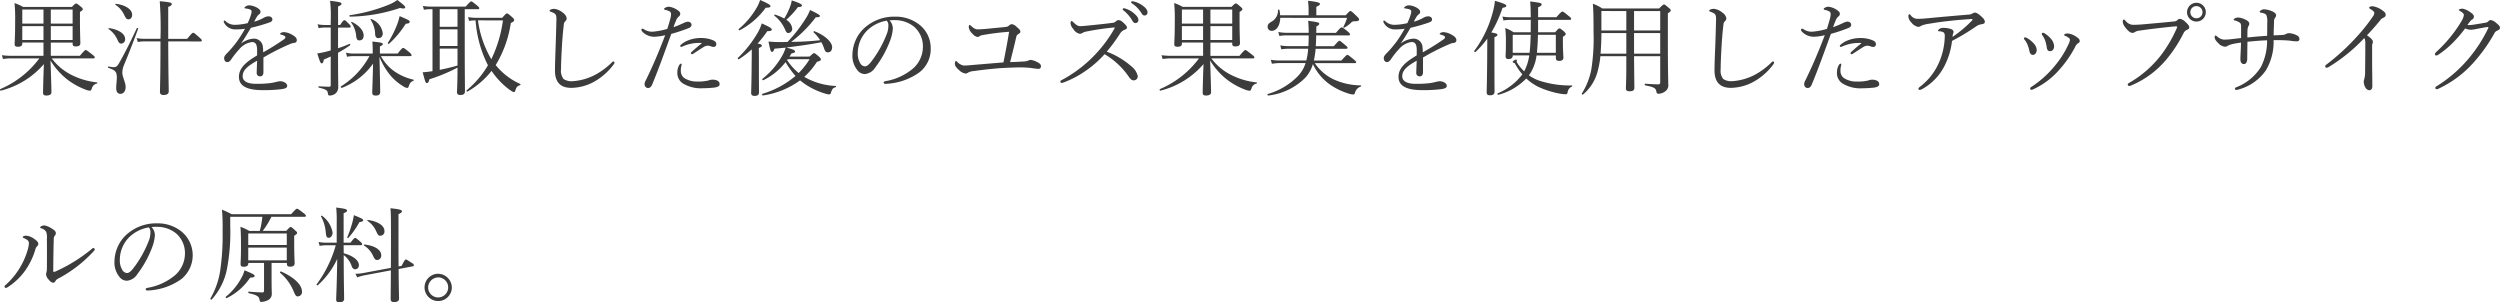 <svg xmlns="http://www.w3.org/2000/svg" width="266.075" height="32.175" viewBox="0 0 266.075 32.175"><path d="M5.742,5.259H8.063v.1c0,.231.077.308.341.308.33,0,.484-.11.484-.341s-.044-.968-.044-2.5V2c.242-.154.3-.209.3-.3,0-.066-.044-.132-.209-.264C8.58,1.134,8.514,1.1,8.437,1.1s-.121.033-.451.363H2.794a5.243,5.243,0,0,0-.913-.407A16.789,16.789,0,0,1,1.947,2.9c0,1.738-.055,2.222-.055,2.541,0,.176.1.264.341.264.33,0,.473-.11.473-.352v-.1H4.961V6.667H1.474A7.589,7.589,0,0,1,.539,6.6l.11.407a5.656,5.656,0,0,1,.825-.066H4.521A10.087,10.087,0,0,1,.363,10.209c-.066.033-.011.187.066.165A8.9,8.9,0,0,0,5.005,7.547c-.055,1.265-.088,2.706-.088,3.047,0,.209.088.3.352.3.352,0,.539-.121.539-.341,0-.33-.044-1.925-.1-3.388A7.53,7.53,0,0,0,7.37,9.087a7.43,7.43,0,0,0,1.98,1.144,1.908,1.908,0,0,0,.55.154c.088,0,.154-.077.209-.242a.7.7,0,0,1,.55-.528c.044-.011.044-.121,0-.121a7.776,7.776,0,0,1-2.838-.858,5.962,5.962,0,0,1-1.98-1.694h4.433c.11,0,.143-.033.143-.11s-.044-.132-.286-.319c-.517-.407-.6-.462-.671-.462s-.154.055-.627.616H5.742Zm-.781-.275H2.706V3.51H4.961Zm.781,0V3.51H8.063V4.984Zm0-3.245H8.063v1.5H5.742Zm-.781,0v1.5H2.706v-1.5Zm16.709,3.4c.11,0,.143-.033.143-.11s-.055-.132-.275-.33c-.495-.44-.561-.484-.638-.484s-.154.044-.649.649H18.238v-3.4c.341-.132.374-.209.374-.3,0-.154-.165-.209-1.276-.308a38.6,38.6,0,0,1,.077,4h-1.7a3.872,3.872,0,0,1-.836-.077l.121.418a4.318,4.318,0,0,1,.715-.066h1.7v.077c0,3.74-.055,4.939-.055,5.3,0,.209.11.33.374.33.385,0,.561-.132.561-.407,0-.451-.044-1.716-.055-5.3ZM14.014,2.784c.2,0,.385-.165.385-.484,0-.561-.693-1.045-1.738-1.166-.044,0-.088.066-.055.088a2.67,2.67,0,0,1,.957,1.111C13.728,2.674,13.805,2.784,14.014,2.784Zm-.781,2.585a.447.447,0,0,0,.418-.495c0-.539-.66-1-1.705-1.155-.044-.011-.088.077-.055.1a2.686,2.686,0,0,1,.924,1.1C12.958,5.237,13.046,5.369,13.233,5.369Zm-.077,5.346c.3,0,.55-.275.55-.715,0-.517-.352-1.067-.352-1.551a2.15,2.15,0,0,1,.132-.693c.55-1.32.99-2.431,1.551-3.971.022-.066-.11-.11-.143-.055-.924,1.98-1.43,2.915-1.9,3.74-.209.363-.352.407-.572.407A2.85,2.85,0,0,1,11.9,7.8c-.066-.011-.088.132-.022.154.726.242.891.418.891,1.023,0,.363-.066.715-.066,1.122S12.859,10.715,13.156,10.715ZM27.7,6.623c-1.177.7-1.936,1.331-1.936,2.288,0,1.045,1.012,1.408,2.508,1.408a14.645,14.645,0,0,0,2.079-.11c.429-.066.55-.176.55-.352,0-.264-.374-.484-.759-.484a1.791,1.791,0,0,0-.374.066,6.574,6.574,0,0,1-.649.132,12.014,12.014,0,0,1-1.54.077c-1.023,0-1.419-.352-1.419-.8,0-.682.572-1.111,1.54-1.661-.022.539-.044,1-.044,1.265a.348.348,0,0,0,.374.4c.22,0,.341-.154.341-.462V6.843c.308-.165.671-.385.99-.55.759-.4,1.309-.649,1.848-.88a1.528,1.528,0,0,1,.429-.121.284.284,0,0,0,.286-.286c0-.22-.176-.407-.506-.583a1.949,1.949,0,0,0-.836-.275.687.687,0,0,0-.275.044c-.088.033-.165.1-.165.143s.044.055.11.077a1.463,1.463,0,0,1,.33.121c.088.055.132.1.132.154a.328.328,0,0,1-.165.231,25.63,25.63,0,0,1-2.2,1.375c-.011-.187-.011-.385-.033-.517A.952.952,0,0,0,27.3,4.841a2.476,2.476,0,0,0-1.32.528c.374-.528.715-1.111,1.056-1.683a18.357,18.357,0,0,0,1.925-.55c.209-.077.363-.143.363-.341s-.176-.33-.418-.33a1.137,1.137,0,0,0-.561.187,4.626,4.626,0,0,1-.957.385c.088-.176.209-.4.275-.506a1.036,1.036,0,0,1,.275-.3.294.294,0,0,0,.121-.253c0-.132-.1-.275-.363-.429a1.881,1.881,0,0,0-.825-.253.671.671,0,0,0-.429.143.213.213,0,0,0-.088.121c0,.033.033.055.088.066a2.73,2.73,0,0,1,.451.088c.143.044.22.11.22.253a1.258,1.258,0,0,1-.055.286,6.264,6.264,0,0,1-.363.935,6.071,6.071,0,0,1-1.243.176A1.416,1.416,0,0,1,24.365,3a.212.212,0,0,0-.132-.088.09.09,0,0,0-.088.1.266.266,0,0,0,.044.143,1.329,1.329,0,0,0,1.276.7,6.386,6.386,0,0,0,.946-.066,14.286,14.286,0,0,1-.814,1.3A11.888,11.888,0,0,1,24.53,6.359c-.22.22-.341.374-.341.539,0,.308.154.44.363.44.143,0,.286-.143.374-.264a8.643,8.643,0,0,1,.869-1.1,2.136,2.136,0,0,1,1.353-.77c.4,0,.55.264.55.891Zm7.832-.528c-.231.066-.451.121-.671.176-.308.066-.572.121-.759.143.308.99.363,1.056.473,1.056s.176-.1.22-.4c.253-.11.495-.22.737-.33V9.78c0,.143-.044.176-.187.176-.209,0-.506-.011-1.078-.044-.055,0-.055.132,0,.143.792.176.946.308.968.638.011.121.066.2.154.2a.99.99,0,0,0,.671-.231.907.907,0,0,0,.275-.7c0-.44-.022-.847-.022-3.619a13.166,13.166,0,0,0,1.287-.8c.055-.044-.022-.165-.077-.143-.352.154-.77.319-1.21.462V3.664h1.2c.11,0,.143-.033.143-.11s-.044-.154-.176-.275c-.352-.352-.418-.407-.484-.407s-.165.055-.462.517h-.22V1.42c.3-.132.363-.2.363-.3,0-.121-.121-.176-1.21-.308a14.8,14.8,0,0,1,.066,2.1v.473h-.66a3.574,3.574,0,0,1-.737-.077l.11.418a2.791,2.791,0,0,1,.638-.066h.649Zm8.459.605c.11,0,.143-.033.143-.11s-.055-.143-.264-.33c-.462-.374-.55-.429-.627-.429s-.154.055-.583.594H40.766V5.666c.242-.1.308-.165.308-.253,0-.11-.11-.165-1.111-.264A10.77,10.77,0,0,1,40,6.293v.132H37.928a3.308,3.308,0,0,1-.77-.088l.11.429a3.622,3.622,0,0,1,.66-.066h1.727a8.642,8.642,0,0,1-3.036,3.223c-.066.044.033.187.11.154A7.286,7.286,0,0,0,40.04,7.5c-.033,1.518-.088,2.849-.088,3.08,0,.209.088.319.374.319.33,0,.473-.132.473-.374,0-.308-.033-1.837-.077-3.74a7.7,7.7,0,0,0,1.188,2,5.658,5.658,0,0,0,1.353,1.133.84.84,0,0,0,.429.165c.055,0,.1-.055.132-.121.11-.363.231-.539.495-.627.055-.022.066-.121.011-.132a5.711,5.711,0,0,1-2.167-.99A4.8,4.8,0,0,1,40.876,6.7ZM40.6,4.786c.319,0,.473-.209.473-.528a1.884,1.884,0,0,0-1.221-1.5c-.044-.022-.1.033-.077.066A2.841,2.841,0,0,1,40.26,4.39C40.282,4.643,40.392,4.786,40.6,4.786Zm-2.024.242c.308,0,.462-.2.462-.528,0-.5-.462-1.056-1.254-1.441-.044-.022-.1.033-.077.066a2.772,2.772,0,0,1,.539,1.507C38.291,4.9,38.39,5.028,38.577,5.028Zm-1-2.53a17.244,17.244,0,0,0,5.335-.924,1.434,1.434,0,0,0,.363.055c.154,0,.187-.055.187-.121,0-.11-.154-.264-.836-.781a4.526,4.526,0,0,1-1.067.561,17.66,17.66,0,0,1-3.993,1.056C37.5,2.355,37.51,2.5,37.576,2.5Zm4.158,2.893a10.067,10.067,0,0,0,1.782-2.134c.352-.033.418-.088.418-.2,0-.143-.044-.176-1.067-.616a6.846,6.846,0,0,1-.275.924,11.323,11.323,0,0,1-.979,1.925C41.58,5.347,41.679,5.435,41.734,5.391Zm4.631-3.685V8.3c-.473.077-.759.1-1.045.121.3,1.122.319,1.144.44,1.144s.2-.088.275-.4a17.906,17.906,0,0,0,2.992-1.243c0,1.749-.055,2.4-.055,2.585,0,.231.088.33.363.33.341,0,.484-.132.484-.4,0-.528-.022-2.233-.022-4.5V1.706h1.4c.11,0,.143-.033.143-.11s-.044-.132-.253-.3c-.44-.363-.528-.418-.594-.418s-.154.055-.594.55H46.134a5.123,5.123,0,0,1-.792-.066l.11.407a3.737,3.737,0,0,1,.671-.066Zm.77,2.145h1.892V5.622H47.135Zm1.892-.275H47.135V1.706h1.892ZM47.135,5.9h1.892V7.7c-.627.187-1.254.33-1.892.462Zm4-3.278a5.277,5.277,0,0,1-.979-.077l.1.407a4.318,4.318,0,0,1,.693-.055,12.556,12.556,0,0,0,1.243,4.631c.022.044.055.1.077.143A10.115,10.115,0,0,1,50,10.341c-.055.044.033.165.088.132a8.763,8.763,0,0,0,2.563-2.2,8.109,8.109,0,0,0,1.925,2.013c.253.176.374.242.451.242s.121-.044.165-.2c.1-.33.22-.451.473-.528.055-.011.1-.11.044-.132a7.108,7.108,0,0,1-2.618-2.013A12.062,12.062,0,0,0,54.7,3.18c.275-.143.352-.209.352-.308,0-.077-.011-.143-.22-.33-.407-.352-.473-.385-.539-.385-.088,0-.132.044-.506.462Zm2.728.275A13.715,13.715,0,0,1,52.624,7.03a11.014,11.014,0,0,1-1.419-4.136Zm7.26,7.183a5.2,5.2,0,0,0,2.508-.693,6.606,6.606,0,0,0,2.013-1.8.315.315,0,0,0,.088-.22.12.12,0,0,0-.121-.1c-.044,0-.088.033-.143.088a7.56,7.56,0,0,1-1.727,1.3,6.025,6.025,0,0,1-2.464.715,1.538,1.538,0,0,1-.957-.231,1.4,1.4,0,0,1-.275-1.045c0-.572.044-1.65.11-2.673.055-.88.121-1.551.187-2.079a.525.525,0,0,1,.154-.352.44.44,0,0,0,.154-.308.888.888,0,0,0-.4-.594,1.792,1.792,0,0,0-.891-.418,1.107,1.107,0,0,0-.4.066c-.088.033-.132.088-.132.143s.044.066.132.1a1.8,1.8,0,0,1,.385.176c.165.11.22.275.209.682-.022.88-.044,1.738-.077,2.607C59.444,6.5,59.4,7.547,59.4,8.24,59.4,9.56,60.071,10.077,61.127,10.077ZM72.017,3.62a5.95,5.95,0,0,1,.253-.66.978.978,0,0,1,.319-.484.329.329,0,0,0,.143-.275c0-.1-.022-.2-.209-.341a2.088,2.088,0,0,0-.99-.418.817.817,0,0,0-.418.121c-.044.022-.1.055-.1.11s.022.077.1.1a1.86,1.86,0,0,1,.44.143.311.311,0,0,1,.2.3,1.966,1.966,0,0,1-.088.539c-.077.3-.176.616-.308,1.045a7.644,7.644,0,0,1-1.562.3,1.57,1.57,0,0,1-.935-.264.29.29,0,0,0-.165-.055.118.118,0,0,0-.1.11c0,.121.121.242.3.385a1.76,1.76,0,0,0,1.067.363,5.7,5.7,0,0,0,1.166-.165c-.638,1.672-1.287,3.223-2.057,4.785a1.038,1.038,0,0,0-.143.418.511.511,0,0,0,.11.3.392.392,0,0,0,.253.121c.176,0,.341-.1.451-.374.737-1.771,1.375-3.586,2.035-5.39a18.229,18.229,0,0,0,1.8-.594c.242-.088.363-.2.352-.385,0-.209-.22-.319-.4-.319a1.375,1.375,0,0,0-.4.121A11.035,11.035,0,0,1,72.017,3.62Zm.407,4.84A1.308,1.308,0,0,0,73.007,9.6a3.645,3.645,0,0,0,2.145.517c.374,0,.891-.033,1.188-.066.374-.055.583-.154.583-.363a.4.4,0,0,0-.231-.374,1.12,1.12,0,0,0-.5-.11,1.325,1.325,0,0,0-.462.088,4.4,4.4,0,0,1-1.144.11,2.455,2.455,0,0,1-1.43-.374.944.944,0,0,1-.363-.77,1.982,1.982,0,0,1,.055-.506.99.99,0,0,0,.033-.176A.085.085,0,0,0,72.8,7.5c-.066,0-.132.077-.2.2A1.544,1.544,0,0,0,72.424,8.46ZM74.954,5.3c.066,0,.077.033.033.066-.418.319-.792.66-1.045.891a.193.193,0,0,0-.077.121c0,.044.066.121.1.121a.29.29,0,0,0,.165-.066c.374-.231.8-.528,1.078-.693a.894.894,0,0,1,.451-.154,1.071,1.071,0,0,1,.352.077.666.666,0,0,0,.253.055.275.275,0,0,0,.308-.275c0-.242-.143-.341-.4-.451a3.339,3.339,0,0,0-1.287-.22,3.631,3.631,0,0,0-1.342.264,2.537,2.537,0,0,0-.737.451.173.173,0,0,0-.077.143.109.109,0,0,0,.11.088.5.5,0,0,0,.121-.033,4.217,4.217,0,0,1,1.4-.374A5.709,5.709,0,0,1,74.954,5.3Zm9.4,1.452a3.612,3.612,0,0,0,.22-.341c.3-.066.374-.1.374-.2,0-.143-.154-.209-.924-.429,1.254-.154,2.5-.319,3.729-.561a3.658,3.658,0,0,1,.286.649c.11.341.2.429.418.429.275,0,.44-.22.44-.55,0-.539-.737-1.254-1.881-1.7-.066-.022-.132.077-.088.121a4.006,4.006,0,0,1,.693.836,28.908,28.908,0,0,1-3.08.176,13.4,13.4,0,0,0,2.618-2.618c.341.011.44-.044.44-.154,0-.088-.4-.319-1.056-.616a4.4,4.4,0,0,1-.506.979,14.926,14.926,0,0,1-1.892,2.42c-.286.011-.583.011-.9.011-.418,0-.7-.022-1.122-.055.2,1,.253,1.1.374,1.1.1,0,.165-.066.264-.341.418-.033.814-.077,1.188-.11a4.012,4.012,0,0,1-.407.935A8.375,8.375,0,0,1,81.477,9.12c-.055.044.033.176.1.143a6.686,6.686,0,0,0,2.365-1.925A9.439,9.439,0,0,0,85,8.812a9.812,9.812,0,0,1-3.52,1.9c-.077.022-.022.187.055.176a8.878,8.878,0,0,0,3.949-1.606,7.606,7.606,0,0,0,2.607,1.386,2.145,2.145,0,0,0,.5.11.186.186,0,0,0,.165-.132c.132-.451.242-.572.517-.638.055-.011.066-.132.011-.132a7.334,7.334,0,0,1-3.355-.968,7.781,7.781,0,0,0,1.353-1.6c.374-.1.418-.154.418-.264,0-.066-.044-.154-.2-.286-.385-.341-.451-.374-.528-.374s-.132.044-.462.363Zm-.176.275H86.5A8,8,0,0,1,85.338,8.5a6.1,6.1,0,0,1-1.232-1.375Zm-.165-4.191a8.521,8.521,0,0,0,1.243-1.353c.319-.011.429-.055.429-.187S85.305,1,84.6.771a3.152,3.152,0,0,1-.22.77A7.116,7.116,0,0,1,83.8,2.7a5.13,5.13,0,0,0-.979-.418c-.055-.011-.121.077-.077.11a3.735,3.735,0,0,1,1.155,1.5c.1.253.187.352.352.352a.451.451,0,0,0,.4-.473A1.235,1.235,0,0,0,84.018,2.839Zm-2.915,3c.264-.11.319-.176.319-.253,0-.1-.077-.154-.451-.22a13.445,13.445,0,0,0,1.034-1.32c.352,0,.473-.044.473-.176s-.231-.275-1.067-.649A4.452,4.452,0,0,1,81,4.17,12.24,12.24,0,0,1,78.87,6.887c-.055.055.044.187.11.143a10.358,10.358,0,0,0,1.364-1.045c0,.462,0,.924-.011,1.375-.011,2.222-.055,3.014-.055,3.245,0,.253.143.33.374.33.308,0,.462-.121.462-.374,0-.319-.011-1.364-.011-3.465ZM79.057,3.95a7.965,7.965,0,0,0,2.772-2.4c.4-.011.506-.044.506-.176s-.33-.308-1.1-.649a4.309,4.309,0,0,1-.462.979,8.423,8.423,0,0,1-1.815,2.112C78.9,3.862,79,3.983,79.057,3.95Zm15.95-1.056a4.788,4.788,0,0,1,.583-.022,3.186,3.186,0,0,1,2.046.715,2.776,2.776,0,0,1,.924,2.1,3.107,3.107,0,0,1-.99,2.277,6.114,6.114,0,0,1-2.992,1.4c-.143.033-.2.066-.2.154a.155.155,0,0,0,.154.132A6.565,6.565,0,0,0,98.2,8.416a3.11,3.11,0,0,0,1.188-2.574,3.14,3.14,0,0,0-1.221-2.5A4.046,4.046,0,0,0,95.612,2.5a4.7,4.7,0,0,0-3.52,1.441,4,4,0,0,0-1.034,2.6,2.416,2.416,0,0,0,.506,1.628,1.015,1.015,0,0,0,.825.44A1.473,1.473,0,0,0,93.5,7.888a11.077,11.077,0,0,0,1.573-2.849,4.394,4.394,0,0,0,.286-1.287A1.286,1.286,0,0,0,95.007,2.894Zm-.3.033a.682.682,0,0,1,.176.506,2.408,2.408,0,0,1-.154.869,11.689,11.689,0,0,1-1.573,2.86c-.319.429-.539.627-.77.627a.617.617,0,0,1-.517-.374,1.9,1.9,0,0,1-.242-1.023,3.429,3.429,0,0,1,.957-2.376A3.882,3.882,0,0,1,94.71,2.927Zm13.134,4.411c.209-.825.451-1.782.649-2.651a.475.475,0,0,1,.253-.352c.11-.066.187-.132.187-.231,0-.165-.077-.242-.407-.528a.87.87,0,0,0-.495-.275.468.468,0,0,0-.3.143.628.628,0,0,1-.385.154c-.605.066-1.254.121-1.9.187-.462.044-.814.066-1.067.066-.187,0-.374-.077-.715-.385-.055-.055-.077-.088-.132-.088s-.088.077-.088.264a1.2,1.2,0,0,0,.418.7.854.854,0,0,0,.517.319.278.278,0,0,0,.187-.066c.1-.077.154-.1.462-.154a26.363,26.363,0,0,1,2.706-.33c-.176,1.122-.385,2.178-.6,3.256-1.188.1-2.53.209-3.564.3a5.453,5.453,0,0,1-.682.033,1.282,1.282,0,0,1-.66-.374c-.066-.066-.088-.1-.154-.1s-.11.1-.11.286c0,.231.187.462.473.7a1.179,1.179,0,0,0,.66.341.445.445,0,0,0,.275-.1,1.534,1.534,0,0,1,.594-.165c.935-.121,1.98-.253,3.014-.319.847-.044,1.606-.077,2.145-.066a7.822,7.822,0,0,1,1.21.1c.187.022.4.055.517.055a.257.257,0,0,0,.275-.264c0-.209-.11-.308-.385-.451a2.012,2.012,0,0,0-.693-.242.511.511,0,0,0-.253.066,1.263,1.263,0,0,1-.462.1C108.911,7.294,108.339,7.327,107.844,7.338Zm10.285-1.111a17.9,17.9,0,0,0,1.408-1.914A.986.986,0,0,1,120,3.906c.22-.088.275-.132.275-.242,0-.132-.088-.253-.385-.528-.231-.209-.352-.264-.517-.264a.351.351,0,0,0-.264.121.593.593,0,0,1-.374.165c-.8.11-1.716.2-2.574.286-.319.033-.693.066-.869.066-.242,0-.44-.143-.726-.418-.066-.066-.143-.132-.187-.132s-.11.121-.11.231a1.084,1.084,0,0,0,.3.627,1.05,1.05,0,0,0,.682.506.553.553,0,0,0,.319-.11,1.435,1.435,0,0,1,.451-.143,27.934,27.934,0,0,1,2.871-.418c.066,0,.088,0,.088.022s-.011.044-.044.1a13.781,13.781,0,0,1-2.079,2.794,13.848,13.848,0,0,1-3.564,2.7.191.191,0,0,0-.11.154.141.141,0,0,0,.121.132.911.911,0,0,0,.3-.077,10.379,10.379,0,0,0,2.145-1.122,11.312,11.312,0,0,0,2.145-1.859,8.011,8.011,0,0,1,2.607,2.442c.176.242.319.341.473.341a.425.425,0,0,0,.451-.462,1.837,1.837,0,0,0-.682-1.034A8.446,8.446,0,0,0,118.129,6.227Zm1.815-4.62a.113.113,0,0,0-.121.11.17.17,0,0,0,.077.11,3.807,3.807,0,0,1,.924,1.056q.148.3.363.3a.306.306,0,0,0,.308-.33c0-.231-.154-.429-.418-.66a2.476,2.476,0,0,0-.957-.55A.626.626,0,0,0,119.944,1.607Zm.891-.748a.11.11,0,0,0-.11.11.132.132,0,0,0,.077.11,3.354,3.354,0,0,1,1.012,1.034c.121.209.209.264.352.264a.312.312,0,0,0,.3-.352c0-.253-.242-.506-.506-.693a2.6,2.6,0,0,0-.88-.429A1.436,1.436,0,0,0,120.835.859Zm8.327,4.4h2.321v.1c0,.231.077.308.341.308.33,0,.484-.11.484-.341s-.044-.968-.044-2.5V2c.242-.154.3-.209.3-.3,0-.066-.044-.132-.209-.264-.352-.308-.418-.341-.495-.341s-.121.033-.451.363h-5.192a5.243,5.243,0,0,0-.913-.407,16.789,16.789,0,0,1,.066,1.848c0,1.738-.055,2.222-.055,2.541,0,.176.1.264.341.264.33,0,.473-.11.473-.352v-.1h2.255V6.667h-3.487a7.589,7.589,0,0,1-.935-.066l.11.407a5.656,5.656,0,0,1,.825-.066h3.047a10.087,10.087,0,0,1-4.158,3.267c-.066.033-.011.187.066.165a8.9,8.9,0,0,0,4.576-2.827c-.055,1.265-.088,2.706-.088,3.047,0,.209.088.3.352.3.352,0,.539-.121.539-.341,0-.33-.044-1.925-.1-3.388a7.53,7.53,0,0,0,1.661,1.925,7.43,7.43,0,0,0,1.98,1.144,1.908,1.908,0,0,0,.55.154c.088,0,.154-.077.209-.242a.7.7,0,0,1,.55-.528c.044-.011.044-.121,0-.121a7.776,7.776,0,0,1-2.838-.858,5.962,5.962,0,0,1-1.98-1.694h4.433c.11,0,.143-.033.143-.11s-.044-.132-.286-.319c-.517-.407-.6-.462-.671-.462s-.154.055-.627.616h-3.091Zm-.781-.275h-2.255V3.51h2.255Zm.781,0V3.51h2.321V4.984Zm0-3.245h2.321v1.5h-2.321Zm-.781,0v1.5h-2.255v-1.5Zm16.148,5.709c.1,0,.143-.033.143-.1s-.055-.132-.286-.319c-.495-.407-.572-.462-.638-.462s-.154.055-.649.605h-2.926a9.861,9.861,0,0,0,.187-1.254H143.6c.11,0,.154-.033.154-.1s-.055-.143-.264-.308c-.451-.385-.528-.44-.6-.44s-.143.055-.594.572h-1.925c.033-.429.044-.99.044-1.144h3.443c.11,0,.154-.033.154-.11s-.044-.143-.264-.33c-.451-.374-.561-.418-.627-.418s-.154.055-.6.583h-2.1c.011-.242.011-.473.011-.682.253-.121.308-.187.308-.3s-.154-.165-1.177-.3c.033.44.055.66.055,1.276h-2.354a4.33,4.33,0,0,1-.88-.088l.11.429a4.117,4.117,0,0,1,.792-.066h2.332c0,.44-.011.8-.033,1.144h-2.112a5.2,5.2,0,0,1-.88-.077l.11.418a5.213,5.213,0,0,1,.781-.066h2.079a6.923,6.923,0,0,1-.2,1.254h-2.816a5.007,5.007,0,0,1-.957-.077l.11.429a4.866,4.866,0,0,1,.858-.077h2.728a3.519,3.519,0,0,1-.847,1.419,7.329,7.329,0,0,1-3.168,1.87c-.077.022-.033.176.044.165a6.586,6.586,0,0,0,3.96-1.914,3.726,3.726,0,0,0,.792-1.43,5.568,5.568,0,0,0,1.881,2.222,7.243,7.243,0,0,0,1.87.9,2.009,2.009,0,0,0,.528.11.188.188,0,0,0,.187-.132.948.948,0,0,1,.638-.715c.044-.011.044-.121,0-.121a7.128,7.128,0,0,1-2.97-.671,5.067,5.067,0,0,1-1.936-1.7ZM143.7,2.63a4.969,4.969,0,0,1-.4.968c-.022.044.055.11.1.077a3.447,3.447,0,0,0,.726-.528.406.406,0,0,1,.33-.154c.4,0,.528-.055.528-.209,0-.066-.055-.143-.308-.385-.429-.418-.528-.5-.627-.5-.066,0-.121.055-.495.451h-3.124v-.9c.3-.121.385-.209.385-.308s-.132-.209-1.265-.33c.033.363.055.605.055.8v.737h-3.025a3.3,3.3,0,0,0-.077-.55c-.011-.066-.154-.066-.154,0a1.34,1.34,0,0,1-.594,1.177c-.374.22-.506.341-.506.594a.419.419,0,0,0,.429.44c.517,0,.891-.561.913-1.386Zm7.414,3.993c-1.177.7-1.936,1.331-1.936,2.288,0,1.045,1.012,1.408,2.508,1.408a14.645,14.645,0,0,0,2.079-.11c.429-.066.55-.176.55-.352,0-.264-.374-.484-.759-.484a1.791,1.791,0,0,0-.374.066,6.575,6.575,0,0,1-.649.132,12.015,12.015,0,0,1-1.54.077c-1.023,0-1.419-.352-1.419-.8,0-.682.572-1.111,1.54-1.661-.022.539-.044,1-.044,1.265a.348.348,0,0,0,.374.4c.22,0,.341-.154.341-.462V6.843c.308-.165.671-.385.99-.55.759-.4,1.309-.649,1.848-.88a1.528,1.528,0,0,1,.429-.121.284.284,0,0,0,.286-.286c0-.22-.176-.407-.506-.583A1.949,1.949,0,0,0,154,4.148a.687.687,0,0,0-.275.044c-.088.033-.165.1-.165.143s.044.055.11.077a1.463,1.463,0,0,1,.33.121c.088.055.132.1.132.154a.328.328,0,0,1-.165.231,25.628,25.628,0,0,1-2.2,1.375c-.011-.187-.011-.385-.033-.517a.952.952,0,0,0-1.012-.935,2.476,2.476,0,0,0-1.32.528c.374-.528.715-1.111,1.056-1.683a18.357,18.357,0,0,0,1.925-.55c.209-.077.363-.143.363-.341s-.176-.33-.418-.33a1.137,1.137,0,0,0-.561.187,4.626,4.626,0,0,1-.957.385c.088-.176.209-.4.275-.506a1.036,1.036,0,0,1,.275-.3.294.294,0,0,0,.121-.253c0-.132-.1-.275-.363-.429a1.881,1.881,0,0,0-.825-.253.671.671,0,0,0-.429.143.213.213,0,0,0-.088.121c0,.033.033.055.088.066a2.73,2.73,0,0,1,.451.088c.143.044.22.11.22.253a1.257,1.257,0,0,1-.055.286,6.264,6.264,0,0,1-.363.935,6.071,6.071,0,0,1-1.243.176A1.416,1.416,0,0,1,147.785,3a.212.212,0,0,0-.132-.088.09.09,0,0,0-.088.1.266.266,0,0,0,.044.143,1.329,1.329,0,0,0,1.276.7,6.386,6.386,0,0,0,.946-.066,14.285,14.285,0,0,1-.814,1.3,11.889,11.889,0,0,1-1.067,1.265c-.22.22-.341.374-.341.539,0,.308.154.44.363.44.143,0,.286-.143.374-.264a8.643,8.643,0,0,1,.869-1.1,2.136,2.136,0,0,1,1.353-.77c.4,0,.55.264.55.891Zm12.133-2.464h-1.826a4.163,4.163,0,0,0-.88-.451,13.419,13.419,0,0,1,.066,1.562c0,1.012-.033,1.287-.033,1.441,0,.209.088.3.308.3.308,0,.451-.121.451-.385h1.76a5.351,5.351,0,0,1-.539,1.694,4.484,4.484,0,0,1-.7-.836.47.47,0,0,1-.1-.209c0-.033.011-.077.011-.11a.089.089,0,0,0-.077-.1c-.088,0-.363.176-.363.253,0,.044.055.077.154.11.055.011.088.044.121.121a6.734,6.734,0,0,0,.759,1.089,6.353,6.353,0,0,1-2.629,2.024c-.066.033,0,.176.077.154a6.433,6.433,0,0,0,2.97-1.738,5.253,5.253,0,0,0,1.375.935,9.586,9.586,0,0,0,2.2.682,5,5,0,0,0,.627.066c.1,0,.165-.044.2-.22a.735.735,0,0,1,.462-.6c.044-.022.044-.121,0-.121a10.5,10.5,0,0,1-3.575-.539,4.688,4.688,0,0,1-1.012-.539c.077-.11.154-.231.231-.352a4.608,4.608,0,0,0,.583-1.76h2.057V6.9c0,.22.11.308.352.308.286,0,.451-.11.451-.363,0-.143-.055-.627-.055-1.683V4.654c.242-.165.3-.22.3-.308,0-.066-.044-.132-.2-.286-.33-.275-.4-.308-.473-.308s-.121.033-.451.407h-1.815V2.839h3.377c.1,0,.143-.033.143-.11s-.055-.132-.286-.319c-.484-.4-.572-.451-.649-.451s-.154.055-.638.6h-1.947V1.5c.308-.132.374-.2.374-.3,0-.132-.066-.176-1.221-.319.044.418.055.836.066,1.683h-2.167a3.969,3.969,0,0,1-.847-.077l.11.418a4.571,4.571,0,0,1,.737-.066h2.167Zm2.673.275V6.348h-2.013c.066-.638.1-1.276.11-1.914Zm-2.673,0c-.022.638-.044,1.276-.121,1.914h-1.793V4.434Zm-3.861.253c.264-.11.319-.165.319-.253,0-.11-.1-.154-.649-.253a13.121,13.121,0,0,0,1.188-2.618c.3-.055.407-.11.407-.231s-.363-.275-1.21-.517a6.923,6.923,0,0,1-.2,1.089,11.887,11.887,0,0,1-2,4.235c-.044.055.077.176.132.121a10.078,10.078,0,0,0,1.254-1.419c0,.693-.011,1.4-.011,2.112-.022,2.563-.055,3.355-.055,3.575,0,.264.088.341.374.341.308,0,.462-.132.462-.385,0-.374-.011-1.584-.011-4.2Zm14.036,2.024V7.767c0,1.573-.044,2.178-.044,2.332,0,.253.1.341.385.341.363,0,.517-.1.517-.363,0-.44-.022-1.694-.033-3.366h2.783V9.494a.182.182,0,0,1-.209.209c-.363,0-.726-.022-1.386-.066-.077,0-.077.165,0,.176.9.176,1.133.286,1.188.66.022.165.066.231.22.231a1.173,1.173,0,0,0,.638-.2.778.778,0,0,0,.407-.8c0-.517-.044-.88-.044-5.379V2.146c.264-.176.308-.231.308-.319,0-.066-.044-.132-.209-.264-.374-.319-.44-.363-.506-.363s-.132.044-.528.429h-6.039a4.835,4.835,0,0,0-1.012-.506c.055.616.077,1.133.077,3.047a21.278,21.278,0,0,1-.231,3.916,7.385,7.385,0,0,1-1.023,2.607c-.044.066.1.132.154.077A4.831,4.831,0,0,0,170.4,8.207a9.475,9.475,0,0,0,.264-1.5Zm.825-4.807h2.783V3.972h-2.783Zm-.825,0V3.972h-2.651V1.9Zm0,2.343V6.436h-2.739c.055-.726.088-1.463.088-2.189Zm3.608,2.189h-2.783V4.247h2.783Zm7.513,3.641a5.2,5.2,0,0,0,2.508-.693,6.606,6.606,0,0,0,2.013-1.8.315.315,0,0,0,.088-.22.12.12,0,0,0-.121-.1c-.044,0-.088.033-.143.088a7.56,7.56,0,0,1-1.727,1.3,6.025,6.025,0,0,1-2.464.715,1.538,1.538,0,0,1-.957-.231,1.4,1.4,0,0,1-.275-1.045c0-.572.044-1.65.11-2.673.055-.88.121-1.551.187-2.079a.525.525,0,0,1,.154-.352.44.44,0,0,0,.154-.308.888.888,0,0,0-.4-.594,1.792,1.792,0,0,0-.891-.418,1.107,1.107,0,0,0-.4.066c-.088.033-.132.088-.132.143s.044.066.132.1a1.8,1.8,0,0,1,.385.176c.165.11.22.275.209.682-.022.88-.044,1.738-.077,2.607-.044,1.067-.088,2.112-.088,2.8C182.82,9.56,183.491,10.077,184.547,10.077Zm10.89-6.457a5.95,5.95,0,0,1,.253-.66.978.978,0,0,1,.319-.484.329.329,0,0,0,.143-.275c0-.1-.022-.2-.209-.341a2.088,2.088,0,0,0-.99-.418.817.817,0,0,0-.418.121c-.044.022-.1.055-.1.11s.022.077.1.1a1.86,1.86,0,0,1,.44.143.311.311,0,0,1,.2.3,1.966,1.966,0,0,1-.088.539c-.077.3-.176.616-.308,1.045a7.644,7.644,0,0,1-1.562.3,1.57,1.57,0,0,1-.935-.264.29.29,0,0,0-.165-.055.118.118,0,0,0-.1.11c0,.121.121.242.3.385a1.76,1.76,0,0,0,1.067.363,5.7,5.7,0,0,0,1.166-.165c-.638,1.672-1.287,3.223-2.057,4.785a1.038,1.038,0,0,0-.143.418.511.511,0,0,0,.11.3.392.392,0,0,0,.253.121c.176,0,.341-.1.451-.374.737-1.771,1.375-3.586,2.035-5.39A18.228,18.228,0,0,0,197,3.73c.242-.088.363-.2.352-.385,0-.209-.22-.319-.4-.319a1.375,1.375,0,0,0-.4.121A11.036,11.036,0,0,1,195.437,3.62Zm.407,4.84a1.308,1.308,0,0,0,.583,1.144,3.645,3.645,0,0,0,2.145.517c.374,0,.891-.033,1.188-.066.374-.055.583-.154.583-.363a.4.4,0,0,0-.231-.374,1.12,1.12,0,0,0-.495-.11,1.325,1.325,0,0,0-.462.088,4.4,4.4,0,0,1-1.144.11,2.455,2.455,0,0,1-1.43-.374.944.944,0,0,1-.363-.77,1.982,1.982,0,0,1,.055-.506.99.99,0,0,0,.033-.176.085.085,0,0,0-.088-.077c-.066,0-.132.077-.2.2A1.544,1.544,0,0,0,195.844,8.46Zm2.53-3.157c.066,0,.077.033.033.066-.418.319-.792.66-1.045.891a.193.193,0,0,0-.077.121c0,.044.066.121.1.121a.29.29,0,0,0,.165-.066c.374-.231.8-.528,1.078-.693a.894.894,0,0,1,.451-.154,1.071,1.071,0,0,1,.352.077.666.666,0,0,0,.253.055.275.275,0,0,0,.308-.275c0-.242-.143-.341-.4-.451a3.339,3.339,0,0,0-1.287-.22,3.631,3.631,0,0,0-1.342.264,2.537,2.537,0,0,0-.737.451.173.173,0,0,0-.077.143.109.109,0,0,0,.11.088.5.5,0,0,0,.121-.033,4.217,4.217,0,0,1,1.4-.374A5.709,5.709,0,0,1,198.374,5.3Zm9.713-.22a23.438,23.438,0,0,0,2.563-1.54,1.314,1.314,0,0,1,.616-.242c.209-.033.319-.1.319-.253,0-.209-.176-.4-.429-.616-.286-.253-.473-.363-.638-.363a.518.518,0,0,0-.286.121,1.218,1.218,0,0,1-.506.1c-1.4.121-2.805.242-4.2.374a9.4,9.4,0,0,1-1.111.066.885.885,0,0,1-.715-.374c-.055-.066-.11-.121-.176-.121-.044,0-.077.121-.077.253a.946.946,0,0,0,.286.594,1.237,1.237,0,0,0,.748.506.531.531,0,0,0,.33-.121,3.381,3.381,0,0,1,.891-.22c.693-.121,1.485-.231,2.244-.308.869-.1,1.87-.165,2.189-.187.088,0,.132.011.132.044a.142.142,0,0,1-.055.121,12.942,12.942,0,0,1-2.068,1.738,1.688,1.688,0,0,1,.055-.33.7.7,0,0,0,.055-.187c0-.143-.066-.231-.231-.3a2.322,2.322,0,0,0-.858-.143.738.738,0,0,0-.385.088c-.1.066-.176.154-.176.209s.044.066.11.066a.907.907,0,0,1,.517.143.673.673,0,0,1,.088.429,7.288,7.288,0,0,1-.55,2.6,6.482,6.482,0,0,1-2.1,2.739c-.11.088-.154.143-.154.209a.13.13,0,0,0,.121.121.761.761,0,0,0,.33-.121,5.836,5.836,0,0,0,2.42-2.629A7.715,7.715,0,0,0,208.087,5.083Zm9.691-.869a.124.124,0,0,0-.132.11.264.264,0,0,0,.066.165,2.562,2.562,0,0,1,.3.572,4.286,4.286,0,0,1,.154.649c.044.363.143.462.374.462.253-.011.407-.209.418-.517a1.3,1.3,0,0,0-.275-.726,2.922,2.922,0,0,0-.715-.638A.377.377,0,0,0,217.778,4.214Zm2.662.077a.907.907,0,0,0-.308.044c-.044.022-.11.066-.11.1a.118.118,0,0,0,.066.088,1.779,1.779,0,0,1,.451.253.234.234,0,0,1,.1.2,1.291,1.291,0,0,1-.154.462,10.008,10.008,0,0,1-1.375,2.2,10.9,10.9,0,0,1-2.6,2.354c-.066.044-.1.077-.1.143a.136.136,0,0,0,.143.154.507.507,0,0,0,.2-.066,8.254,8.254,0,0,0,2.684-1.991,11.906,11.906,0,0,0,1.815-2.618.626.626,0,0,1,.231-.264c.143-.088.2-.143.2-.253,0-.176-.088-.275-.407-.484A1.9,1.9,0,0,0,220.44,4.291Zm-4.587.418a.113.113,0,0,0-.11.121.283.283,0,0,0,.077.132,2.11,2.11,0,0,1,.3.506,3.569,3.569,0,0,1,.2.649c.066.352.209.451.385.451.22,0,.4-.22.4-.528a1.106,1.106,0,0,0-.341-.715,2.6,2.6,0,0,0-.737-.572A.31.31,0,0,0,215.853,4.709Zm11.088,5.17a.727.727,0,0,0,.242-.066,9.824,9.824,0,0,0,3.652-2.673,14.247,14.247,0,0,0,1.892-2.871.729.729,0,0,1,.363-.363c.132-.055.253-.121.253-.253,0-.187-.154-.363-.418-.594a1,1,0,0,0-.6-.33.477.477,0,0,0-.264.154.651.651,0,0,1-.4.132c-1.078.11-2.2.209-3.311.308-.418.033-.693.044-.957.044a1,1,0,0,1-.792-.385c-.088-.088-.165-.176-.22-.176s-.121.055-.121.242a1.128,1.128,0,0,0,.3.627c.264.363.539.55.715.55a.442.442,0,0,0,.286-.088,1.081,1.081,0,0,1,.517-.154c.858-.132,2.332-.308,3.421-.418.253-.022.385-.033.44-.033s.11.011.11.055a.628.628,0,0,1-.088.253,13.739,13.739,0,0,1-1.716,2.871,11.551,11.551,0,0,1-3.267,2.816c-.121.066-.187.121-.187.2A.166.166,0,0,0,226.941,9.879ZM234.1,1.024a1,1,0,1,0,1,1A1,1,0,0,0,234.1,1.024Zm0,.352a.649.649,0,1,1-.649.649A.643.643,0,0,1,234.1,1.376Zm4.752,3.4c-.4.044-.759.088-1.155.132a5.357,5.357,0,0,1-.693.033,1.246,1.246,0,0,1-.7-.33c-.077-.066-.121-.1-.165-.1s-.1.044-.1.132c0,.22.088.385.363.649a1.1,1.1,0,0,0,.726.407.529.529,0,0,0,.319-.11,2.38,2.38,0,0,1,.616-.2c.253-.055.506-.088.781-.132-.011.7-.066,1.43-.066,1.76s.121.528.4.528c.165,0,.33-.187.33-.572,0-.418.011-1.023.022-1.8.759-.077,1.375-.132,2.09-.154a6.068,6.068,0,0,1-.671,2.86,5.385,5.385,0,0,1-2.607,2.134c-.1.044-.143.077-.143.165a.124.124,0,0,0,.132.121.806.806,0,0,0,.242-.044,5.191,5.191,0,0,0,2.915-2.035,5.937,5.937,0,0,0,.825-3.223c.308,0,.638,0,1,.011.253.011.528.022.8.055a4.033,4.033,0,0,0,.66.066c.176,0,.286-.088.286-.22a.4.4,0,0,0-.209-.385,1.977,1.977,0,0,0-.88-.264.586.586,0,0,0-.341.088.881.881,0,0,1-.4.1c-.385.022-.66.033-.913.044.011-.55.033-1.034.044-1.474a.62.62,0,0,1,.1-.385.449.449,0,0,0,.121-.253c0-.187-.132-.341-.506-.484a2.361,2.361,0,0,0-.726-.176.636.636,0,0,0-.363.088c-.077.055-.154.121-.154.165s.033.088.121.1a1.5,1.5,0,0,1,.352.088.425.425,0,0,1,.253.2,2.119,2.119,0,0,1,.077.847c0,.429,0,.858-.011,1.331-.759.044-1.331.1-2.1.176,0-.3,0-.561.011-.781a1.094,1.094,0,0,1,.1-.429.384.384,0,0,0,.088-.242c0-.165-.088-.286-.352-.418a2.017,2.017,0,0,0-.825-.253.666.666,0,0,0-.352.088c-.066.033-.132.088-.132.132s.044.077.132.1a1.559,1.559,0,0,1,.539.242c.1.088.121.209.121.484Zm13.948.869a.726.726,0,0,1,.033-.264.327.327,0,0,0,.044-.2c0-.187-.121-.33-.627-.7.528-.539.957-1.045,1.419-1.606a.718.718,0,0,1,.319-.253c.154-.077.253-.154.253-.319,0-.2-.11-.308-.429-.528a2.312,2.312,0,0,0-.968-.385c-.165,0-.363.066-.363.154,0,.066.077.11.22.2.242.143.33.275.33.363a.668.668,0,0,1-.143.363,19.017,19.017,0,0,1-1.661,2.1,23.676,23.676,0,0,1-3.245,2.992c-.121.088-.176.143-.176.209a.145.145,0,0,0,.143.165.564.564,0,0,0,.264-.1,17.726,17.726,0,0,0,3.74-3.047c.1.121.121.242.121.572,0,1.155-.011,2.145-.022,3.069a2.7,2.7,0,0,1-.088.715.747.747,0,0,0-.055.275,1.254,1.254,0,0,0,.165.605.552.552,0,0,0,.44.308c.187,0,.308-.187.308-.429,0-.759-.022-1.793-.022-2.607Zm9.9-1.892a1.608,1.608,0,0,0,.572.143,3.936,3.936,0,0,0,.649-.088c.429-.088,1.034-.2,1.2-.209a.05.05,0,0,1,.055.044.339.339,0,0,1-.022.088,15.282,15.282,0,0,1-2.079,3.223,14.276,14.276,0,0,1-3.41,2.948c-.1.066-.143.11-.143.176a.153.153,0,0,0,.132.143.538.538,0,0,0,.209-.055A11.476,11.476,0,0,0,263.582,7.4,16.925,16.925,0,0,0,265.8,4.291a.616.616,0,0,1,.352-.319c.143-.066.253-.143.253-.286,0-.176-.165-.33-.418-.528a1.155,1.155,0,0,0-.561-.3.359.359,0,0,0-.253.132.48.48,0,0,1-.253.143c-.374.066-.715.121-1.21.2a4.174,4.174,0,0,1-.627.066.627.627,0,0,1-.143-.011c.308-.418.363-.5.473-.561a.38.38,0,0,0,.22-.319c0-.165-.11-.3-.374-.473a2.038,2.038,0,0,0-.836-.385c-.2,0-.4.077-.4.132s.066.077.143.121c.286.165.4.308.4.429a1.755,1.755,0,0,1-.253.638,13.056,13.056,0,0,1-.99,1.452,13.984,13.984,0,0,1-1.584,1.727c-.154.143-.253.253-.253.33a.136.136,0,0,0,.143.154.37.37,0,0,0,.209-.077,9.984,9.984,0,0,0,1.584-1.309A13.812,13.812,0,0,0,262.7,3.752ZM5.071,24.718c-.187,0-.462.1-.462.209,0,.055.044.077.11.1a.861.861,0,0,1,.528.374,1.605,1.605,0,0,1,.077.715c.011,1.111.011,2.211,0,3.212a1.515,1.515,0,0,1-.055.418.61.61,0,0,0-.033.187.98.98,0,0,0,.264.539c.2.242.341.341.5.341.11,0,.165-.044.231-.165a.625.625,0,0,1,.22-.231,13.872,13.872,0,0,0,3.894-3,.263.263,0,0,0,.077-.143.189.189,0,0,0-.143-.154c-.066,0-.11.044-.187.11a16.768,16.768,0,0,1-3.85,2.387.5.5,0,0,1-.187.055c-.022,0-.055-.044-.055-.132.011-1.243.022-2.233.055-3.377a.569.569,0,0,1,.1-.341.394.394,0,0,0,.121-.275c0-.2-.154-.33-.429-.495A2.2,2.2,0,0,0,5.071,24.718Zm-1.661,1.9a2.8,2.8,0,0,1-.121.671,7.907,7.907,0,0,1-.836,1.925A7.914,7.914,0,0,1,.924,31.065c-.088.077-.11.11-.11.165a.164.164,0,0,0,.132.143.494.494,0,0,0,.2-.077,6.778,6.778,0,0,0,1.914-1.837,7.688,7.688,0,0,0,1.023-2.134.8.8,0,0,1,.187-.374.36.36,0,0,0,.143-.275c0-.165-.165-.341-.4-.495a1.729,1.729,0,0,0-.891-.374c-.165,0-.363.066-.363.154,0,.044.033.077.088.1a1.523,1.523,0,0,1,.418.231A.4.4,0,0,1,3.41,26.621Zm13.057-1.727a4.788,4.788,0,0,1,.583-.022,3.186,3.186,0,0,1,2.046.715,2.776,2.776,0,0,1,.924,2.1,3.107,3.107,0,0,1-.99,2.277,6.114,6.114,0,0,1-2.992,1.4c-.143.033-.2.066-.2.154a.155.155,0,0,0,.154.132,6.565,6.565,0,0,0,3.663-1.232,3.27,3.27,0,0,0-.033-5.071,4.046,4.046,0,0,0-2.552-.847,4.7,4.7,0,0,0-3.52,1.441,4,4,0,0,0-1.034,2.6,2.416,2.416,0,0,0,.506,1.628,1.015,1.015,0,0,0,.825.44,1.473,1.473,0,0,0,1.111-.715,11.077,11.077,0,0,0,1.573-2.849,4.394,4.394,0,0,0,.286-1.287A1.286,1.286,0,0,0,16.467,24.894Zm-.3.033a.682.682,0,0,1,.176.506,2.407,2.407,0,0,1-.154.869,11.688,11.688,0,0,1-1.573,2.86c-.319.429-.539.627-.77.627a.617.617,0,0,1-.517-.374,1.9,1.9,0,0,1-.242-1.023,3.429,3.429,0,0,1,.957-2.376A3.882,3.882,0,0,1,16.17,24.927Zm12.089-1.122a8.727,8.727,0,0,1-.275,1.5H26.862a5.905,5.905,0,0,0-.935-.44c.044.66.055,1.2.055,2.145,0,1.232-.044,1.606-.044,1.793,0,.242.088.319.341.319.319,0,.484-.121.484-.363v-.044h1.672v2.948c0,.132-.044.187-.165.187a14.038,14.038,0,0,1-1.452-.088c-.077-.011-.077.165,0,.176.836.176,1.056.341,1.122.616.044.253.066.308.22.308a1.709,1.709,0,0,0,.649-.165.741.741,0,0,0,.451-.759c0-.22-.022-.462-.022-1.815V28.711h1.628v.066c0,.242.088.33.363.33.319,0,.462-.121.462-.374,0-.187-.044-.836-.044-2.189v-.726c.275-.176.308-.22.308-.308,0-.066-.044-.132-.209-.264-.341-.319-.407-.363-.473-.363s-.132.044-.473.418H28.292a8.059,8.059,0,0,0,.924-1.5h3.52c.121,0,.154-.033.154-.1s-.033-.132-.275-.319c-.528-.4-.594-.44-.671-.44s-.132.044-.627.583H24.992a9.769,9.769,0,0,0-1.034-.484,20.344,20.344,0,0,1,.066,2.266,25.688,25.688,0,0,1-.253,4.213,8.461,8.461,0,0,1-1.045,2.981c-.033.066.088.154.143.1a6.8,6.8,0,0,0,1.595-3.113,20.928,20.928,0,0,0,.374-4.741v-.946Zm-1.5,3.278h4.1v1.353h-4.1Zm4.1-.275h-4.1V25.576h4.1Zm1.188,5.467a.458.458,0,0,0,.429-.506c0-.693-.748-1.485-2.222-2.145-.066-.033-.154.088-.1.143a5.152,5.152,0,0,1,1.364,1.8C31.779,32.209,31.845,32.275,32.054,32.275Zm-7.568.176a6.275,6.275,0,0,0,2.475-2.167c.363-.022.484-.066.484-.187s-.165-.22-1.078-.6a3.388,3.388,0,0,1-.352.847,6.508,6.508,0,0,1-1.639,1.969C24.31,32.352,24.42,32.484,24.486,32.451Zm12.43-5.621h1.826c.11,0,.143-.033.143-.11s-.055-.154-.209-.286c-.385-.33-.462-.385-.528-.385s-.154.055-.495.506h-.737V23.42c.3-.121.363-.187.363-.275,0-.143-.121-.2-1.155-.33a13.19,13.19,0,0,1,.055,1.584v2.156H35.013a3.965,3.965,0,0,1-.77-.077l.11.418a4.163,4.163,0,0,1,.682-.066h1.034a12.749,12.749,0,0,1-2.035,4.158c-.044.055.066.143.121.1a8.578,8.578,0,0,0,2.068-2.805c-.033,2.684-.11,4.015-.11,4.312,0,.209.088.308.341.308.319,0,.506-.121.506-.374,0-.429-.044-2.013-.044-4.653a2.448,2.448,0,0,1,.825,1.111c.11.341.253.4.429.4a.414.414,0,0,0,.363-.429c0-.528-.638-1.023-1.617-1.276Zm7.359,2.244c.088-.022.121-.066.121-.121s-.033-.132-.242-.253c-.462-.3-.539-.352-.616-.352s-.143.077-.451.682l-.319.055c-.011-.759-.011-1.672-.011-2.772V23.519c.308-.143.363-.209.363-.3,0-.154-.22-.22-1.221-.33.055.55.055,1.177.055,3.289,0,1.232,0,2.244-.011,3.058l-2.937.55a4.42,4.42,0,0,1-.836.077l.2.385a4.566,4.566,0,0,1,.715-.209l2.86-.539c-.011,1.859-.022,2.684-.022,3.058,0,.22.1.319.363.319.363,0,.528-.121.528-.385,0-.341-.033-1.177-.044-3.135Zm-3.443-3.256a.442.442,0,0,0,.429-.5c0-.55-.649-1.023-1.76-1.177-.044-.011-.088.066-.055.088a2.537,2.537,0,0,1,.913,1.067C40.568,25.763,40.612,25.818,40.832,25.818ZM40.48,28.4a.462.462,0,0,0,.429-.517c0-.539-.649-1.012-1.8-1.133-.044,0-.077.077-.044.1a2.532,2.532,0,0,1,1.012,1.188C40.205,28.293,40.293,28.4,40.48,28.4Zm-5.148-2.365c.22,0,.4-.253.4-.561a2.819,2.819,0,0,0-1.122-1.782c-.044-.033-.132.022-.11.066a4.3,4.3,0,0,1,.506,1.7C35.046,25.928,35.123,26.038,35.332,26.038Zm2.079.011a8.79,8.79,0,0,0,1.177-1.683c.286-.033.4-.088.4-.2s-.132-.187-.99-.539a7.3,7.3,0,0,1-.187.869,12.327,12.327,0,0,1-.517,1.485C37.268,26.038,37.378,26.093,37.411,26.049Zm9.559,3.817a1.452,1.452,0,1,0,1.452,1.452A1.48,1.48,0,0,0,46.97,29.866Zm0,.385A1.067,1.067,0,1,1,45.9,31.318,1.09,1.09,0,0,1,46.97,30.251Z" transform="translate(-0.334 -0.727)" fill="#3c3c3c"/></svg>